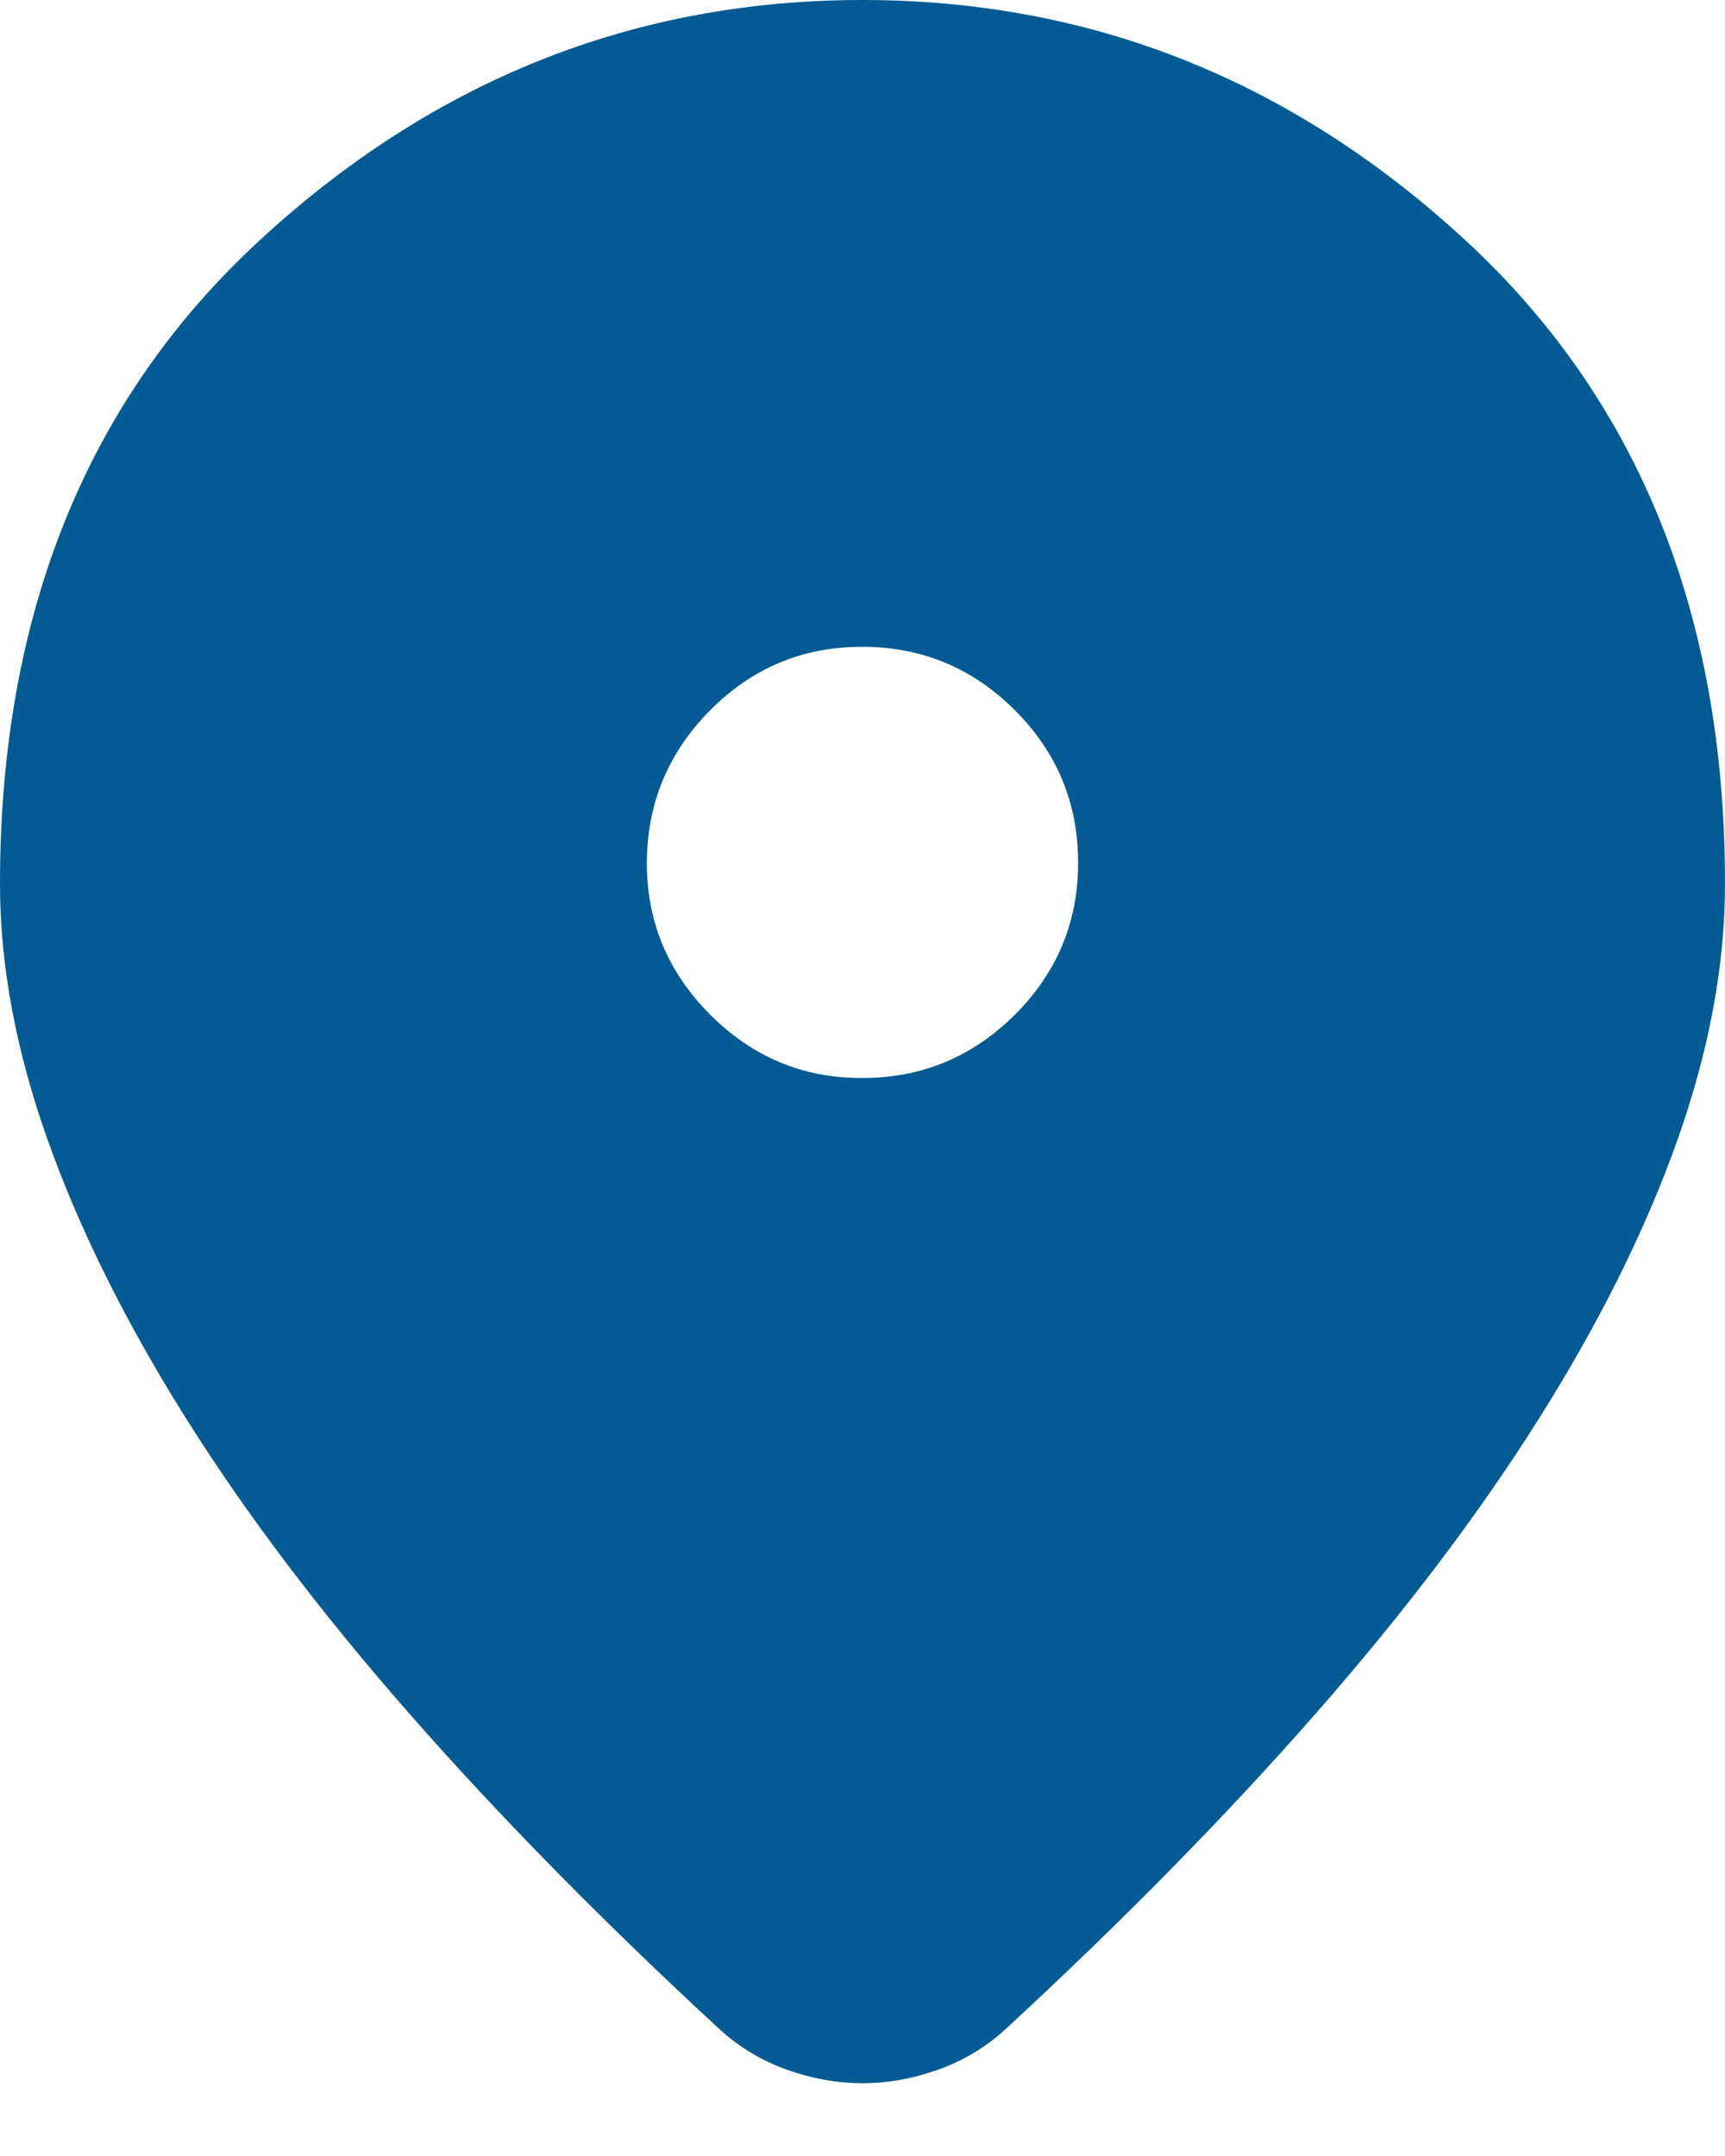 <?xml version="1.0" encoding="UTF-8"?> <svg xmlns="http://www.w3.org/2000/svg" width="16" height="20" viewBox="0 0 16 20" fill="none"><path d="M8 19.325C7.767 19.325 7.533 19.283 7.3 19.2C7.067 19.117 6.858 18.992 6.675 18.825C5.592 17.825 4.633 16.85 3.8 15.9C2.967 14.95 2.271 14.029 1.713 13.138C1.155 12.247 0.73 11.388 0.438 10.563C0.146 9.738 0 8.95 0 8.2C0 5.7 0.804 3.708 2.413 2.225C4.022 0.742 5.884 0 8 0C10.116 0 11.979 0.742 13.588 2.225C15.197 3.708 16.001 5.7 16 8.2C16 8.95 15.854 9.738 15.563 10.563C15.272 11.388 14.847 12.247 14.288 13.138C13.729 14.029 13.033 14.95 12.2 15.9C11.367 16.85 10.408 17.825 9.325 18.825C9.142 18.992 8.933 19.117 8.7 19.2C8.467 19.283 8.233 19.325 8 19.325ZM8 10C8.55 10 9.021 9.804 9.413 9.413C9.805 9.022 10.001 8.551 10 8C9.999 7.449 9.804 6.979 9.413 6.588C9.022 6.197 8.551 6.001 8 6C7.449 5.999 6.978 6.195 6.588 6.588C6.198 6.981 6.002 7.452 6 8C5.998 8.548 6.194 9.019 6.588 9.413C6.982 9.807 7.453 10.003 8 10Z" fill="#045B93"></path></svg> 